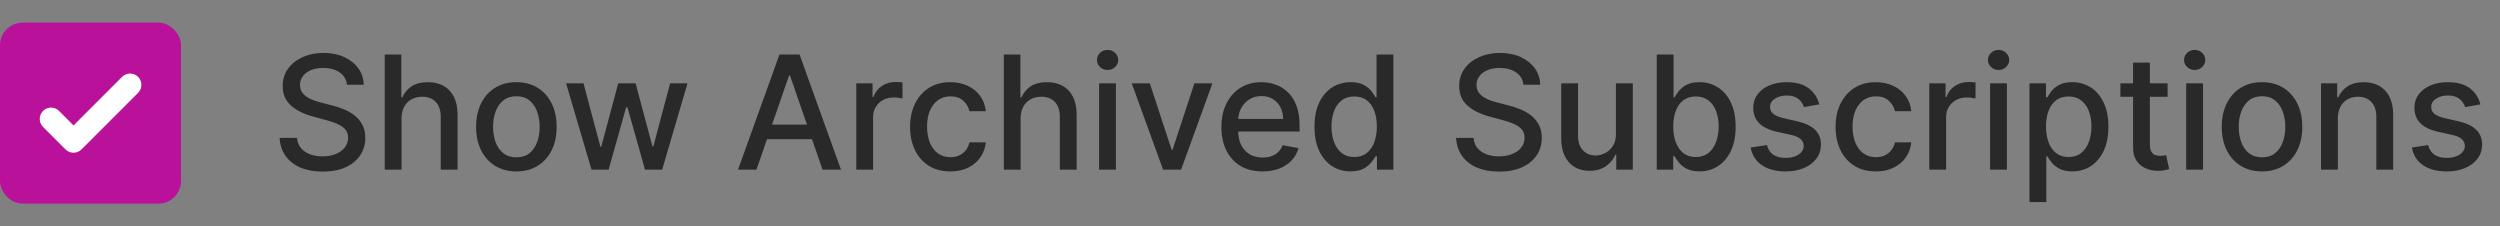 <svg width="221" height="20" viewBox="0 0 221 20" fill="none" xmlns="http://www.w3.org/2000/svg">
<rect x="0" y="0" width="221" height="20" fill="#808080" stroke="none"/>
<rect x="0.5" y="2.5" width="15" height="15" rx="1.5" fill="#BA119B"/>
<rect x="0.5" y="2.5" width="15" height="15" rx="1.5" stroke="#BA119B"/>
<path d="M12.207 6.793C12.394 6.981 12.5 7.235 12.5 7.5C12.5 7.765 12.394 8.02 12.207 8.207L7.207 13.207C7.019 13.395 6.765 13.5 6.5 13.5C6.235 13.5 5.98 13.395 5.793 13.207L3.793 11.207C3.611 11.018 3.51 10.766 3.512 10.504C3.515 10.241 3.62 9.991 3.805 9.805C3.991 9.62 4.241 9.515 4.504 9.512C4.766 9.51 5.018 9.611 5.207 9.793L6.5 11.086L10.793 6.793C10.98 6.606 11.235 6.5 11.5 6.5C11.765 6.5 12.019 6.606 12.207 6.793Z" fill="white"/>
<path d="M30.672 7.493C30.619 7.022 30.4 6.658 30.016 6.399C29.631 6.137 29.147 6.006 28.564 6.006C28.146 6.006 27.785 6.073 27.48 6.205C27.175 6.335 26.938 6.513 26.769 6.742C26.604 6.968 26.521 7.224 26.521 7.513C26.521 7.755 26.577 7.964 26.69 8.139C26.806 8.315 26.956 8.462 27.142 8.582C27.331 8.698 27.533 8.795 27.749 8.875C27.964 8.951 28.171 9.014 28.37 9.064L29.364 9.322C29.689 9.402 30.022 9.51 30.364 9.646C30.705 9.781 31.021 9.96 31.313 10.182C31.605 10.405 31.84 10.68 32.019 11.008C32.202 11.336 32.293 11.729 32.293 12.186C32.293 12.763 32.144 13.275 31.845 13.722C31.55 14.17 31.121 14.523 30.558 14.781C29.997 15.04 29.32 15.169 28.524 15.169C27.762 15.169 27.102 15.048 26.546 14.806C25.989 14.564 25.553 14.221 25.238 13.777C24.923 13.329 24.749 12.799 24.716 12.186H26.257C26.287 12.554 26.406 12.861 26.615 13.106C26.827 13.348 27.097 13.528 27.425 13.648C27.757 13.764 28.12 13.822 28.514 13.822C28.948 13.822 29.334 13.754 29.673 13.618C30.014 13.479 30.282 13.287 30.478 13.041C30.674 12.793 30.771 12.503 30.771 12.171C30.771 11.87 30.685 11.623 30.513 11.43C30.344 11.238 30.113 11.079 29.822 10.953C29.533 10.827 29.207 10.716 28.842 10.62L27.639 10.292C26.824 10.07 26.178 9.743 25.7 9.312C25.226 8.882 24.989 8.312 24.989 7.602C24.989 7.016 25.148 6.504 25.467 6.066C25.785 5.629 26.216 5.289 26.759 5.047C27.303 4.802 27.916 4.679 28.599 4.679C29.288 4.679 29.896 4.8 30.423 5.042C30.954 5.284 31.371 5.617 31.676 6.041C31.981 6.462 32.14 6.946 32.153 7.493H30.672ZM35.496 10.466V15H34.009V4.818H35.476V8.607H35.57C35.749 8.196 36.023 7.869 36.39 7.627C36.758 7.385 37.239 7.264 37.832 7.264C38.356 7.264 38.813 7.372 39.204 7.587C39.599 7.803 39.904 8.124 40.119 8.552C40.338 8.976 40.447 9.506 40.447 10.143V15H38.961V10.322C38.961 9.762 38.817 9.327 38.528 9.019C38.24 8.708 37.839 8.552 37.325 8.552C36.974 8.552 36.659 8.626 36.38 8.776C36.105 8.925 35.888 9.143 35.729 9.432C35.573 9.717 35.496 10.062 35.496 10.466ZM45.648 15.154C44.932 15.154 44.307 14.99 43.773 14.662C43.24 14.334 42.825 13.875 42.53 13.285C42.235 12.695 42.088 12.005 42.088 11.217C42.088 10.425 42.235 9.732 42.53 9.138C42.825 8.545 43.24 8.085 43.773 7.756C44.307 7.428 44.932 7.264 45.648 7.264C46.364 7.264 46.988 7.428 47.522 7.756C48.056 8.085 48.47 8.545 48.765 9.138C49.06 9.732 49.207 10.425 49.207 11.217C49.207 12.005 49.06 12.695 48.765 13.285C48.47 13.875 48.056 14.334 47.522 14.662C46.988 14.99 46.364 15.154 45.648 15.154ZM45.653 13.906C46.117 13.906 46.501 13.784 46.806 13.538C47.111 13.293 47.336 12.967 47.482 12.559C47.631 12.151 47.706 11.702 47.706 11.212C47.706 10.724 47.631 10.277 47.482 9.869C47.336 9.458 47.111 9.129 46.806 8.88C46.501 8.631 46.117 8.507 45.653 8.507C45.185 8.507 44.797 8.631 44.489 8.88C44.184 9.129 43.957 9.458 43.808 9.869C43.662 10.277 43.589 10.724 43.589 11.212C43.589 11.702 43.662 12.151 43.808 12.559C43.957 12.967 44.184 13.293 44.489 13.538C44.797 13.784 45.185 13.906 45.653 13.906ZM52.29 15L50.042 7.364H51.579L53.075 12.972H53.15L54.651 7.364H56.187L57.679 12.947H57.753L59.24 7.364H60.776L58.534 15H57.018L55.466 9.487H55.352L53.801 15H52.29ZM66.871 15H65.241L68.905 4.818H70.68L74.344 15H72.713L69.834 6.668H69.755L66.871 15ZM67.145 11.013H72.434V12.305H67.145V11.013ZM75.695 15V7.364H77.131V8.577H77.211C77.35 8.166 77.595 7.843 77.947 7.607C78.301 7.369 78.702 7.249 79.15 7.249C79.243 7.249 79.352 7.253 79.478 7.259C79.607 7.266 79.708 7.274 79.781 7.284V8.706C79.722 8.689 79.615 8.671 79.463 8.651C79.311 8.628 79.158 8.616 79.006 8.616C78.654 8.616 78.341 8.691 78.066 8.84C77.794 8.986 77.579 9.19 77.42 9.452C77.261 9.71 77.181 10.005 77.181 10.337V15H75.695ZM84.011 15.154C83.272 15.154 82.635 14.987 82.102 14.652C81.571 14.314 81.164 13.848 80.879 13.255C80.594 12.662 80.451 11.982 80.451 11.217C80.451 10.441 80.597 9.757 80.889 9.163C81.18 8.567 81.591 8.101 82.122 7.766C82.652 7.432 83.277 7.264 83.996 7.264C84.576 7.264 85.093 7.372 85.547 7.587C86.001 7.799 86.367 8.098 86.646 8.482C86.927 8.867 87.095 9.316 87.148 9.83H85.701C85.622 9.472 85.439 9.163 85.154 8.905C84.873 8.646 84.495 8.517 84.021 8.517C83.606 8.517 83.243 8.626 82.932 8.845C82.624 9.061 82.383 9.369 82.211 9.77C82.039 10.168 81.953 10.638 81.953 11.182C81.953 11.739 82.037 12.219 82.206 12.624C82.375 13.028 82.614 13.341 82.922 13.563C83.234 13.785 83.6 13.896 84.021 13.896C84.302 13.896 84.558 13.845 84.786 13.742C85.018 13.636 85.212 13.485 85.368 13.29C85.527 13.094 85.638 12.859 85.701 12.584H87.148C87.095 13.078 86.934 13.518 86.666 13.906C86.397 14.294 86.038 14.599 85.587 14.821C85.139 15.043 84.614 15.154 84.011 15.154ZM90.224 10.466V15H88.738V4.818H90.204V8.607H90.299C90.478 8.196 90.751 7.869 91.119 7.627C91.487 7.385 91.967 7.264 92.561 7.264C93.084 7.264 93.542 7.372 93.933 7.587C94.327 7.803 94.632 8.124 94.848 8.552C95.066 8.976 95.176 9.506 95.176 10.143V15H93.689V10.322C93.689 9.762 93.545 9.327 93.257 9.019C92.968 8.708 92.567 8.552 92.054 8.552C91.702 8.552 91.387 8.626 91.109 8.776C90.834 8.925 90.617 9.143 90.458 9.432C90.302 9.717 90.224 10.062 90.224 10.466ZM97.159 15V7.364H98.646V15H97.159ZM97.91 6.185C97.652 6.185 97.43 6.099 97.244 5.927C97.062 5.751 96.971 5.542 96.971 5.3C96.971 5.055 97.062 4.846 97.244 4.674C97.43 4.498 97.652 4.411 97.91 4.411C98.169 4.411 98.389 4.498 98.571 4.674C98.757 4.846 98.85 5.055 98.85 5.3C98.85 5.542 98.757 5.751 98.571 5.927C98.389 6.099 98.169 6.185 97.91 6.185ZM107.178 7.364L104.409 15H102.818L100.044 7.364H101.64L103.574 13.24H103.654L105.583 7.364H107.178ZM111.607 15.154C110.855 15.154 110.207 14.993 109.663 14.672C109.123 14.347 108.705 13.891 108.41 13.305C108.118 12.715 107.973 12.024 107.973 11.232C107.973 10.449 108.118 9.76 108.41 9.163C108.705 8.567 109.116 8.101 109.643 7.766C110.173 7.432 110.793 7.264 111.502 7.264C111.933 7.264 112.351 7.335 112.755 7.478C113.16 7.62 113.523 7.844 113.844 8.149C114.166 8.454 114.419 8.85 114.605 9.337C114.79 9.821 114.883 10.41 114.883 11.102V11.629H108.813V10.516H113.426C113.426 10.124 113.347 9.778 113.188 9.477C113.029 9.172 112.805 8.931 112.517 8.756C112.232 8.58 111.897 8.492 111.512 8.492C111.095 8.492 110.73 8.595 110.419 8.8C110.11 9.003 109.872 9.268 109.703 9.596C109.537 9.921 109.454 10.274 109.454 10.655V11.525C109.454 12.035 109.544 12.47 109.723 12.827C109.905 13.185 110.158 13.459 110.483 13.648C110.808 13.833 111.188 13.926 111.622 13.926C111.904 13.926 112.16 13.886 112.392 13.807C112.624 13.724 112.825 13.601 112.994 13.439C113.163 13.277 113.292 13.076 113.382 12.837L114.789 13.091C114.676 13.505 114.474 13.868 114.182 14.18C113.894 14.488 113.531 14.728 113.093 14.901C112.659 15.07 112.164 15.154 111.607 15.154ZM119.391 15.149C118.775 15.149 118.224 14.992 117.741 14.677C117.26 14.359 116.882 13.906 116.607 13.32C116.335 12.73 116.199 12.022 116.199 11.197C116.199 10.371 116.337 9.665 116.612 9.079C116.89 8.492 117.272 8.043 117.756 7.732C118.239 7.42 118.788 7.264 119.401 7.264C119.875 7.264 120.256 7.344 120.545 7.503C120.836 7.659 121.062 7.841 121.221 8.05C121.383 8.259 121.509 8.442 121.599 8.602H121.688V4.818H123.175V15H121.723V13.812H121.599C121.509 13.974 121.38 14.16 121.211 14.369C121.045 14.577 120.816 14.76 120.525 14.915C120.233 15.071 119.855 15.149 119.391 15.149ZM119.719 13.881C120.147 13.881 120.508 13.769 120.803 13.543C121.101 13.315 121.327 12.998 121.479 12.594C121.635 12.189 121.713 11.719 121.713 11.182C121.713 10.652 121.637 10.188 121.484 9.79C121.332 9.392 121.108 9.082 120.813 8.86C120.518 8.638 120.153 8.527 119.719 8.527C119.272 8.527 118.899 8.643 118.601 8.875C118.302 9.107 118.077 9.424 117.925 9.825C117.775 10.226 117.701 10.678 117.701 11.182C117.701 11.692 117.777 12.151 117.93 12.559C118.082 12.967 118.307 13.29 118.606 13.528C118.907 13.764 119.278 13.881 119.719 13.881ZM134.674 7.493C134.621 7.022 134.402 6.658 134.018 6.399C133.633 6.137 133.149 6.006 132.566 6.006C132.148 6.006 131.787 6.073 131.482 6.205C131.177 6.335 130.94 6.513 130.771 6.742C130.605 6.968 130.523 7.224 130.523 7.513C130.523 7.755 130.579 7.964 130.692 8.139C130.808 8.315 130.958 8.462 131.144 8.582C131.333 8.698 131.535 8.795 131.751 8.875C131.966 8.951 132.173 9.014 132.372 9.064L133.366 9.322C133.691 9.402 134.024 9.51 134.366 9.646C134.707 9.781 135.023 9.96 135.315 10.182C135.607 10.405 135.842 10.68 136.021 11.008C136.203 11.336 136.295 11.729 136.295 12.186C136.295 12.763 136.145 13.275 135.847 13.722C135.552 14.17 135.123 14.523 134.559 14.781C133.999 15.04 133.322 15.169 132.526 15.169C131.764 15.169 131.104 15.048 130.547 14.806C129.991 14.564 129.555 14.221 129.24 13.777C128.925 13.329 128.751 12.799 128.718 12.186H130.259C130.289 12.554 130.408 12.861 130.617 13.106C130.829 13.348 131.099 13.528 131.427 13.648C131.759 13.764 132.122 13.822 132.516 13.822C132.95 13.822 133.336 13.754 133.675 13.618C134.016 13.479 134.284 13.287 134.48 13.041C134.675 12.793 134.773 12.503 134.773 12.171C134.773 11.87 134.687 11.623 134.515 11.43C134.346 11.238 134.115 11.079 133.824 10.953C133.535 10.827 133.209 10.716 132.844 10.62L131.641 10.292C130.826 10.07 130.18 9.743 129.702 9.312C129.228 8.882 128.991 8.312 128.991 7.602C128.991 7.016 129.15 6.504 129.469 6.066C129.787 5.629 130.218 5.289 130.761 5.047C131.305 4.802 131.918 4.679 132.601 4.679C133.29 4.679 133.898 4.8 134.425 5.042C134.956 5.284 135.373 5.617 135.678 6.041C135.983 6.462 136.142 6.946 136.155 7.493H134.674ZM142.848 11.833V7.364H144.34V15H142.878V13.678H142.799C142.623 14.085 142.341 14.425 141.953 14.697C141.569 14.965 141.09 15.099 140.517 15.099C140.026 15.099 139.592 14.992 139.214 14.776C138.84 14.557 138.545 14.234 138.329 13.807C138.117 13.379 138.011 12.851 138.011 12.221V7.364H139.498V12.042C139.498 12.562 139.642 12.977 139.93 13.285C140.218 13.593 140.593 13.747 141.054 13.747C141.332 13.747 141.609 13.678 141.884 13.538C142.162 13.399 142.393 13.189 142.575 12.907C142.761 12.625 142.852 12.267 142.848 11.833ZM146.456 15V4.818H147.943V8.602H148.032C148.119 8.442 148.243 8.259 148.405 8.05C148.568 7.841 148.793 7.659 149.081 7.503C149.37 7.344 149.751 7.264 150.225 7.264C150.841 7.264 151.392 7.42 151.876 7.732C152.359 8.043 152.739 8.492 153.014 9.079C153.292 9.665 153.432 10.371 153.432 11.197C153.432 12.022 153.294 12.73 153.019 13.32C152.744 13.906 152.366 14.359 151.885 14.677C151.405 14.992 150.856 15.149 150.24 15.149C149.776 15.149 149.396 15.071 149.101 14.915C148.81 14.76 148.581 14.577 148.415 14.369C148.25 14.16 148.122 13.974 148.032 13.812H147.908V15H146.456ZM147.913 11.182C147.913 11.719 147.991 12.189 148.147 12.594C148.303 12.998 148.528 13.315 148.823 13.543C149.118 13.769 149.479 13.881 149.907 13.881C150.351 13.881 150.722 13.764 151.02 13.528C151.319 13.29 151.544 12.967 151.697 12.559C151.852 12.151 151.93 11.692 151.93 11.182C151.93 10.678 151.854 10.226 151.702 9.825C151.552 9.424 151.327 9.107 151.025 8.875C150.727 8.643 150.354 8.527 149.907 8.527C149.476 8.527 149.111 8.638 148.813 8.86C148.518 9.082 148.294 9.392 148.142 9.79C147.989 10.188 147.913 10.652 147.913 11.182ZM160.823 9.228L159.476 9.467C159.42 9.294 159.33 9.13 159.207 8.974C159.088 8.819 158.926 8.691 158.72 8.592C158.515 8.492 158.258 8.442 157.95 8.442C157.529 8.442 157.177 8.537 156.896 8.726C156.614 8.911 156.473 9.152 156.473 9.447C156.473 9.702 156.567 9.907 156.756 10.063C156.945 10.219 157.25 10.347 157.671 10.446L158.884 10.724C159.587 10.887 160.111 11.137 160.455 11.475C160.8 11.813 160.972 12.252 160.972 12.793C160.972 13.25 160.84 13.658 160.575 14.016C160.313 14.37 159.946 14.649 159.476 14.851C159.009 15.053 158.467 15.154 157.85 15.154C156.995 15.154 156.297 14.972 155.757 14.607C155.217 14.239 154.885 13.717 154.763 13.041L156.2 12.822C156.289 13.197 156.473 13.48 156.751 13.673C157.03 13.861 157.393 13.956 157.84 13.956C158.327 13.956 158.717 13.855 159.009 13.653C159.3 13.447 159.446 13.197 159.446 12.902C159.446 12.663 159.357 12.463 159.178 12.3C159.002 12.138 158.732 12.015 158.367 11.932L157.075 11.649C156.362 11.487 155.835 11.228 155.494 10.874C155.156 10.519 154.987 10.07 154.987 9.526C154.987 9.076 155.112 8.681 155.364 8.343C155.616 8.005 155.964 7.741 156.408 7.553C156.853 7.36 157.361 7.264 157.935 7.264C158.76 7.264 159.41 7.443 159.884 7.801C160.357 8.156 160.671 8.631 160.823 9.228ZM165.823 15.154C165.084 15.154 164.448 14.987 163.914 14.652C163.384 14.314 162.976 13.848 162.691 13.255C162.406 12.662 162.264 11.982 162.264 11.217C162.264 10.441 162.41 9.757 162.701 9.163C162.993 8.567 163.404 8.101 163.934 7.766C164.464 7.432 165.089 7.264 165.808 7.264C166.388 7.264 166.905 7.372 167.36 7.587C167.814 7.799 168.18 8.098 168.458 8.482C168.74 8.867 168.907 9.316 168.96 9.83H167.514C167.434 9.472 167.252 9.163 166.967 8.905C166.685 8.646 166.307 8.517 165.833 8.517C165.419 8.517 165.056 8.626 164.744 8.845C164.436 9.061 164.196 9.369 164.024 9.77C163.851 10.168 163.765 10.638 163.765 11.182C163.765 11.739 163.85 12.219 164.019 12.624C164.188 13.028 164.426 13.341 164.735 13.563C165.046 13.785 165.412 13.896 165.833 13.896C166.115 13.896 166.37 13.845 166.599 13.742C166.831 13.636 167.025 13.485 167.181 13.29C167.34 13.094 167.451 12.859 167.514 12.584H168.96C168.907 13.078 168.747 13.518 168.478 13.906C168.21 14.294 167.85 14.599 167.399 14.821C166.952 15.043 166.427 15.154 165.823 15.154ZM170.55 15V7.364H171.987V8.577H172.066C172.206 8.166 172.451 7.843 172.802 7.607C173.157 7.369 173.558 7.249 174.005 7.249C174.098 7.249 174.208 7.253 174.333 7.259C174.463 7.266 174.564 7.274 174.637 7.284V8.706C174.577 8.689 174.471 8.671 174.319 8.651C174.166 8.628 174.014 8.616 173.861 8.616C173.51 8.616 173.197 8.691 172.922 8.84C172.65 8.986 172.434 9.19 172.275 9.452C172.116 9.71 172.037 10.005 172.037 10.337V15H170.55ZM175.923 15V7.364H177.41V15H175.923ZM176.674 6.185C176.415 6.185 176.193 6.099 176.008 5.927C175.825 5.751 175.734 5.542 175.734 5.3C175.734 5.055 175.825 4.846 176.008 4.674C176.193 4.498 176.415 4.411 176.674 4.411C176.932 4.411 177.153 4.498 177.335 4.674C177.521 4.846 177.613 5.055 177.613 5.3C177.613 5.542 177.521 5.751 177.335 5.927C177.153 6.099 176.932 6.185 176.674 6.185ZM179.409 17.864V7.364H180.861V8.602H180.985C181.072 8.442 181.196 8.259 181.358 8.05C181.521 7.841 181.746 7.659 182.034 7.503C182.323 7.344 182.704 7.264 183.178 7.264C183.794 7.264 184.345 7.42 184.828 7.732C185.312 8.043 185.692 8.492 185.967 9.079C186.245 9.665 186.385 10.371 186.385 11.197C186.385 12.022 186.247 12.73 185.972 13.32C185.697 13.906 185.319 14.359 184.838 14.677C184.358 14.992 183.809 15.149 183.193 15.149C182.729 15.149 182.349 15.071 182.054 14.915C181.763 14.76 181.534 14.577 181.368 14.369C181.203 14.16 181.075 13.974 180.985 13.812H180.896V17.864H179.409ZM180.866 11.182C180.866 11.719 180.944 12.189 181.1 12.594C181.256 12.998 181.481 13.315 181.776 13.543C182.071 13.769 182.432 13.881 182.86 13.881C183.304 13.881 183.675 13.764 183.973 13.528C184.272 13.29 184.497 12.967 184.65 12.559C184.805 12.151 184.883 11.692 184.883 11.182C184.883 10.678 184.807 10.226 184.654 9.825C184.505 9.424 184.28 9.107 183.978 8.875C183.68 8.643 183.307 8.527 182.86 8.527C182.429 8.527 182.064 8.638 181.766 8.86C181.471 9.082 181.247 9.392 181.095 9.79C180.942 10.188 180.866 10.652 180.866 11.182ZM191.615 7.364V8.557H187.444V7.364H191.615ZM188.562 5.534H190.049V12.758C190.049 13.046 190.092 13.263 190.178 13.409C190.264 13.552 190.375 13.649 190.511 13.702C190.65 13.752 190.801 13.777 190.963 13.777C191.083 13.777 191.187 13.769 191.277 13.752C191.366 13.736 191.436 13.722 191.485 13.712L191.754 14.94C191.668 14.973 191.545 15.007 191.386 15.04C191.227 15.076 191.028 15.096 190.789 15.099C190.398 15.106 190.034 15.037 189.696 14.891C189.358 14.745 189.084 14.519 188.875 14.214C188.667 13.91 188.562 13.527 188.562 13.066V5.534ZM193.259 15V7.364H194.746V15H193.259ZM194.01 6.185C193.751 6.185 193.529 6.099 193.344 5.927C193.161 5.751 193.07 5.542 193.07 5.3C193.07 5.055 193.161 4.846 193.344 4.674C193.529 4.498 193.751 4.411 194.01 4.411C194.268 4.411 194.489 4.498 194.671 4.674C194.857 4.846 194.949 5.055 194.949 5.3C194.949 5.542 194.857 5.751 194.671 5.927C194.489 6.099 194.268 6.185 194.01 6.185ZM199.962 15.154C199.246 15.154 198.621 14.99 198.088 14.662C197.554 14.334 197.14 13.875 196.845 13.285C196.55 12.695 196.402 12.005 196.402 11.217C196.402 10.425 196.55 9.732 196.845 9.138C197.14 8.545 197.554 8.085 198.088 7.756C198.621 7.428 199.246 7.264 199.962 7.264C200.678 7.264 201.303 7.428 201.836 7.756C202.37 8.085 202.784 8.545 203.079 9.138C203.374 9.732 203.522 10.425 203.522 11.217C203.522 12.005 203.374 12.695 203.079 13.285C202.784 13.875 202.37 14.334 201.836 14.662C201.303 14.99 200.678 15.154 199.962 15.154ZM199.967 13.906C200.431 13.906 200.815 13.784 201.12 13.538C201.425 13.293 201.651 12.967 201.797 12.559C201.946 12.151 202.02 11.702 202.02 11.212C202.02 10.724 201.946 10.277 201.797 9.869C201.651 9.458 201.425 9.129 201.12 8.88C200.815 8.631 200.431 8.507 199.967 8.507C199.5 8.507 199.112 8.631 198.804 8.88C198.499 9.129 198.272 9.458 198.123 9.869C197.977 10.277 197.904 10.724 197.904 11.212C197.904 11.702 197.977 12.151 198.123 12.559C198.272 12.967 198.499 13.293 198.804 13.538C199.112 13.784 199.5 13.906 199.967 13.906ZM206.667 10.466V15H205.181V7.364H206.608V8.607H206.702C206.878 8.202 207.153 7.877 207.528 7.632C207.905 7.387 208.381 7.264 208.954 7.264C209.475 7.264 209.93 7.374 210.322 7.592C210.713 7.808 211.016 8.129 211.231 8.557C211.447 8.984 211.555 9.513 211.555 10.143V15H210.068V10.322C210.068 9.768 209.924 9.336 209.635 9.024C209.347 8.709 208.951 8.552 208.447 8.552C208.103 8.552 207.796 8.626 207.528 8.776C207.262 8.925 207.052 9.143 206.896 9.432C206.744 9.717 206.667 10.062 206.667 10.466ZM219.27 9.228L217.923 9.467C217.867 9.294 217.777 9.13 217.655 8.974C217.535 8.819 217.373 8.691 217.167 8.592C216.962 8.492 216.705 8.442 216.397 8.442C215.976 8.442 215.625 8.537 215.343 8.726C215.061 8.911 214.92 9.152 214.92 9.447C214.92 9.702 215.015 9.907 215.204 10.063C215.393 10.219 215.698 10.347 216.118 10.446L217.331 10.724C218.034 10.887 218.558 11.137 218.903 11.475C219.247 11.813 219.42 12.252 219.42 12.793C219.42 13.25 219.287 13.658 219.022 14.016C218.76 14.37 218.394 14.649 217.923 14.851C217.456 15.053 216.914 15.154 216.297 15.154C215.442 15.154 214.745 14.972 214.204 14.607C213.664 14.239 213.333 13.717 213.21 13.041L214.647 12.822C214.736 13.197 214.92 13.48 215.199 13.673C215.477 13.861 215.84 13.956 216.287 13.956C216.775 13.956 217.164 13.855 217.456 13.653C217.747 13.447 217.893 13.197 217.893 12.902C217.893 12.663 217.804 12.463 217.625 12.3C217.449 12.138 217.179 12.015 216.814 11.932L215.522 11.649C214.809 11.487 214.282 11.228 213.941 10.874C213.603 10.519 213.434 10.07 213.434 9.526C213.434 9.076 213.56 8.681 213.812 8.343C214.064 8.005 214.412 7.741 214.856 7.553C215.3 7.36 215.809 7.264 216.382 7.264C217.207 7.264 217.857 7.443 218.331 7.801C218.805 8.156 219.118 8.631 219.27 9.228Z" fill="#292929"/>
</svg>
